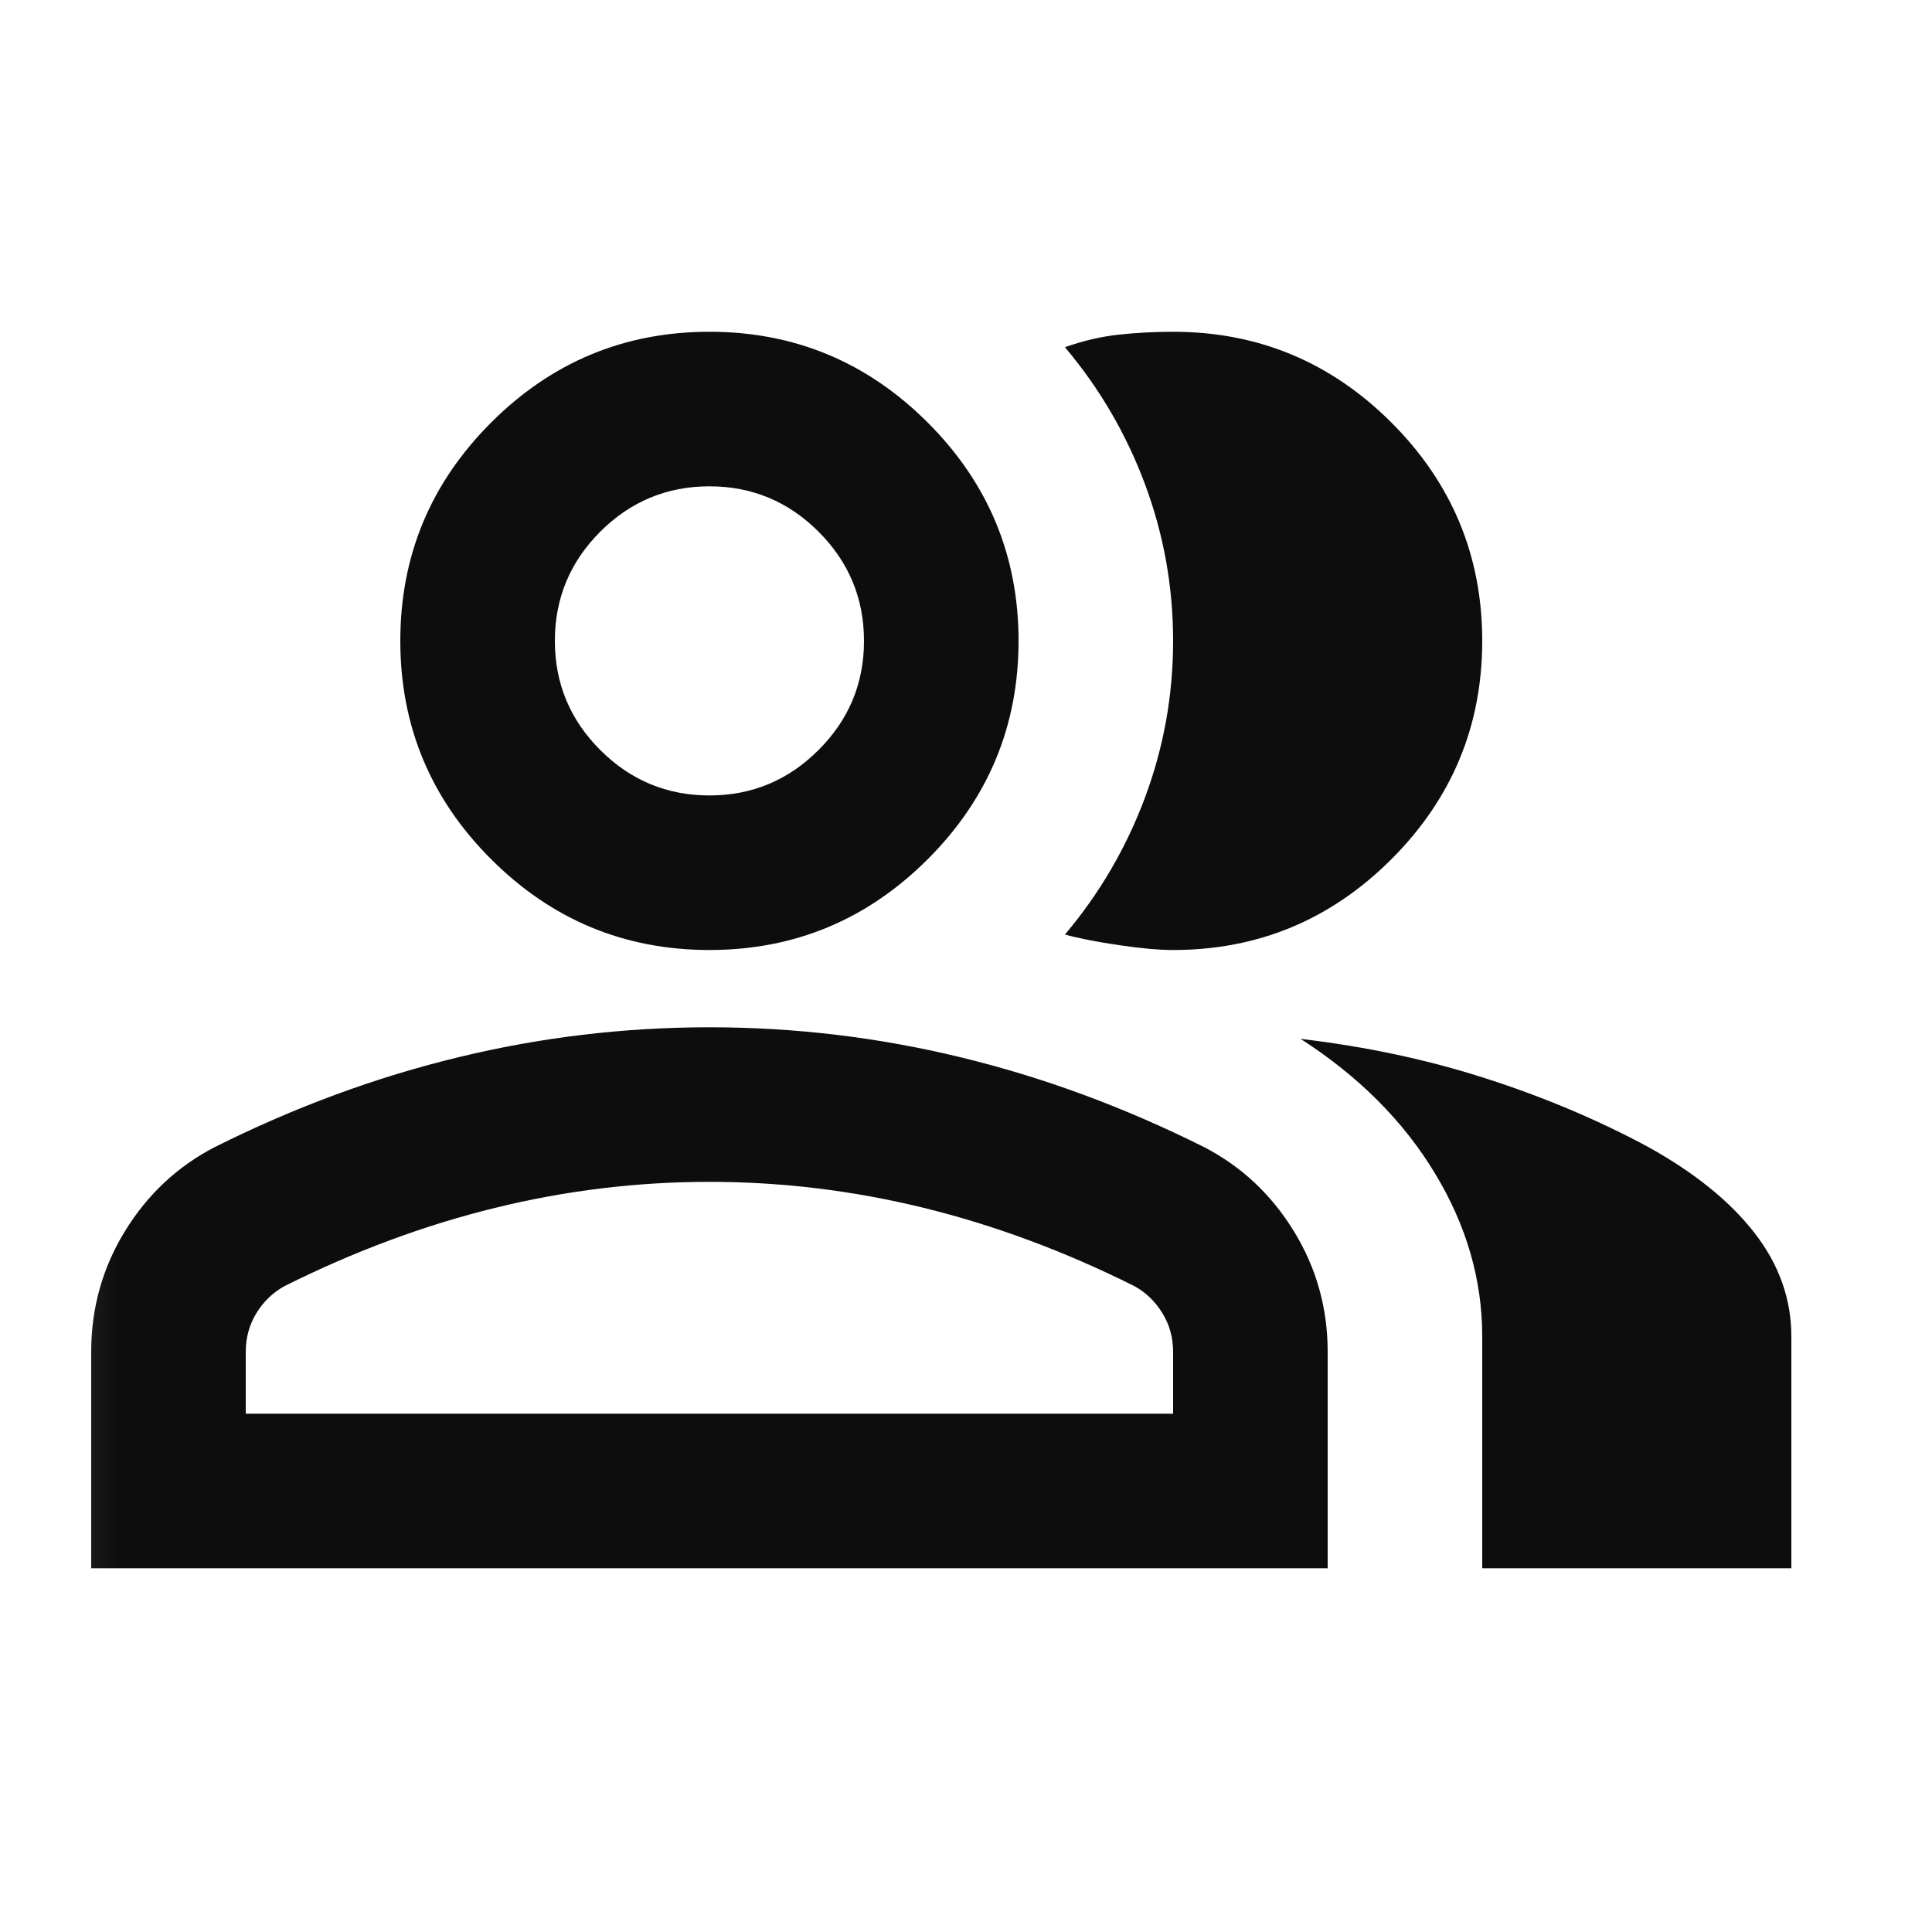 <svg width="25" height="25" viewBox="0 0 25 25" fill="none" xmlns="http://www.w3.org/2000/svg">
<mask id="mask0_13084_197" style="mask-type:alpha" maskUnits="userSpaceOnUse" x="0" y="0" width="25" height="25">
<rect x="0.18" y="0.293" width="24" height="24" fill="#D9D9D9"/>
</mask>
<g mask="url(#mask0_13084_197)">
<path d="M1.18 20.293V17.493C1.18 16.926 1.326 16.405 1.617 15.931C1.909 15.456 2.296 15.093 2.78 14.843C3.813 14.326 4.863 13.939 5.93 13.681C6.996 13.422 8.08 13.293 9.18 13.293C10.28 13.293 11.363 13.422 12.43 13.681C13.496 13.939 14.546 14.326 15.58 14.843C16.063 15.093 16.451 15.456 16.742 15.931C17.034 16.405 17.18 16.926 17.18 17.493V20.293H1.18ZM19.18 20.293V17.293C19.18 16.56 18.976 15.855 18.567 15.181C18.159 14.505 17.58 13.926 16.83 13.443C17.68 13.543 18.48 13.714 19.23 13.956C19.98 14.197 20.68 14.493 21.33 14.843C21.93 15.176 22.388 15.547 22.705 15.956C23.021 16.364 23.18 16.81 23.18 17.293V20.293H19.18ZM9.18 12.293C8.08 12.293 7.138 11.901 6.355 11.118C5.571 10.335 5.18 9.393 5.18 8.293C5.18 7.193 5.571 6.251 6.355 5.468C7.138 4.685 8.08 4.293 9.18 4.293C10.28 4.293 11.221 4.685 12.005 5.468C12.788 6.251 13.18 7.193 13.18 8.293C13.18 9.393 12.788 10.335 12.005 11.118C11.221 11.901 10.28 12.293 9.18 12.293ZM19.18 8.293C19.18 9.393 18.788 10.335 18.005 11.118C17.221 11.901 16.28 12.293 15.18 12.293C14.996 12.293 14.763 12.272 14.48 12.23C14.196 12.189 13.963 12.143 13.78 12.093C14.23 11.56 14.575 10.968 14.817 10.318C15.059 9.668 15.18 8.993 15.18 8.293C15.18 7.593 15.059 6.918 14.817 6.268C14.575 5.618 14.23 5.026 13.78 4.493C14.013 4.41 14.246 4.355 14.48 4.33C14.713 4.305 14.946 4.293 15.18 4.293C16.28 4.293 17.221 4.685 18.005 5.468C18.788 6.251 19.18 7.193 19.18 8.293ZM3.18 18.293H15.18V17.493C15.18 17.31 15.134 17.143 15.042 16.993C14.95 16.843 14.83 16.726 14.68 16.643C13.78 16.193 12.871 15.855 11.955 15.63C11.038 15.405 10.113 15.293 9.18 15.293C8.246 15.293 7.321 15.405 6.405 15.63C5.488 15.855 4.58 16.193 3.68 16.643C3.53 16.726 3.409 16.843 3.317 16.993C3.226 17.143 3.18 17.31 3.18 17.493V18.293ZM9.18 10.293C9.73 10.293 10.2 10.097 10.592 9.705C10.984 9.314 11.18 8.843 11.18 8.293C11.18 7.743 10.984 7.272 10.592 6.88C10.2 6.489 9.73 6.293 9.18 6.293C8.63 6.293 8.159 6.489 7.767 6.88C7.376 7.272 7.18 7.743 7.18 8.293C7.18 8.843 7.376 9.314 7.767 9.705C8.159 10.097 8.63 10.293 9.18 10.293Z" fill="#0D0D0D"/>
</g>
</svg>

